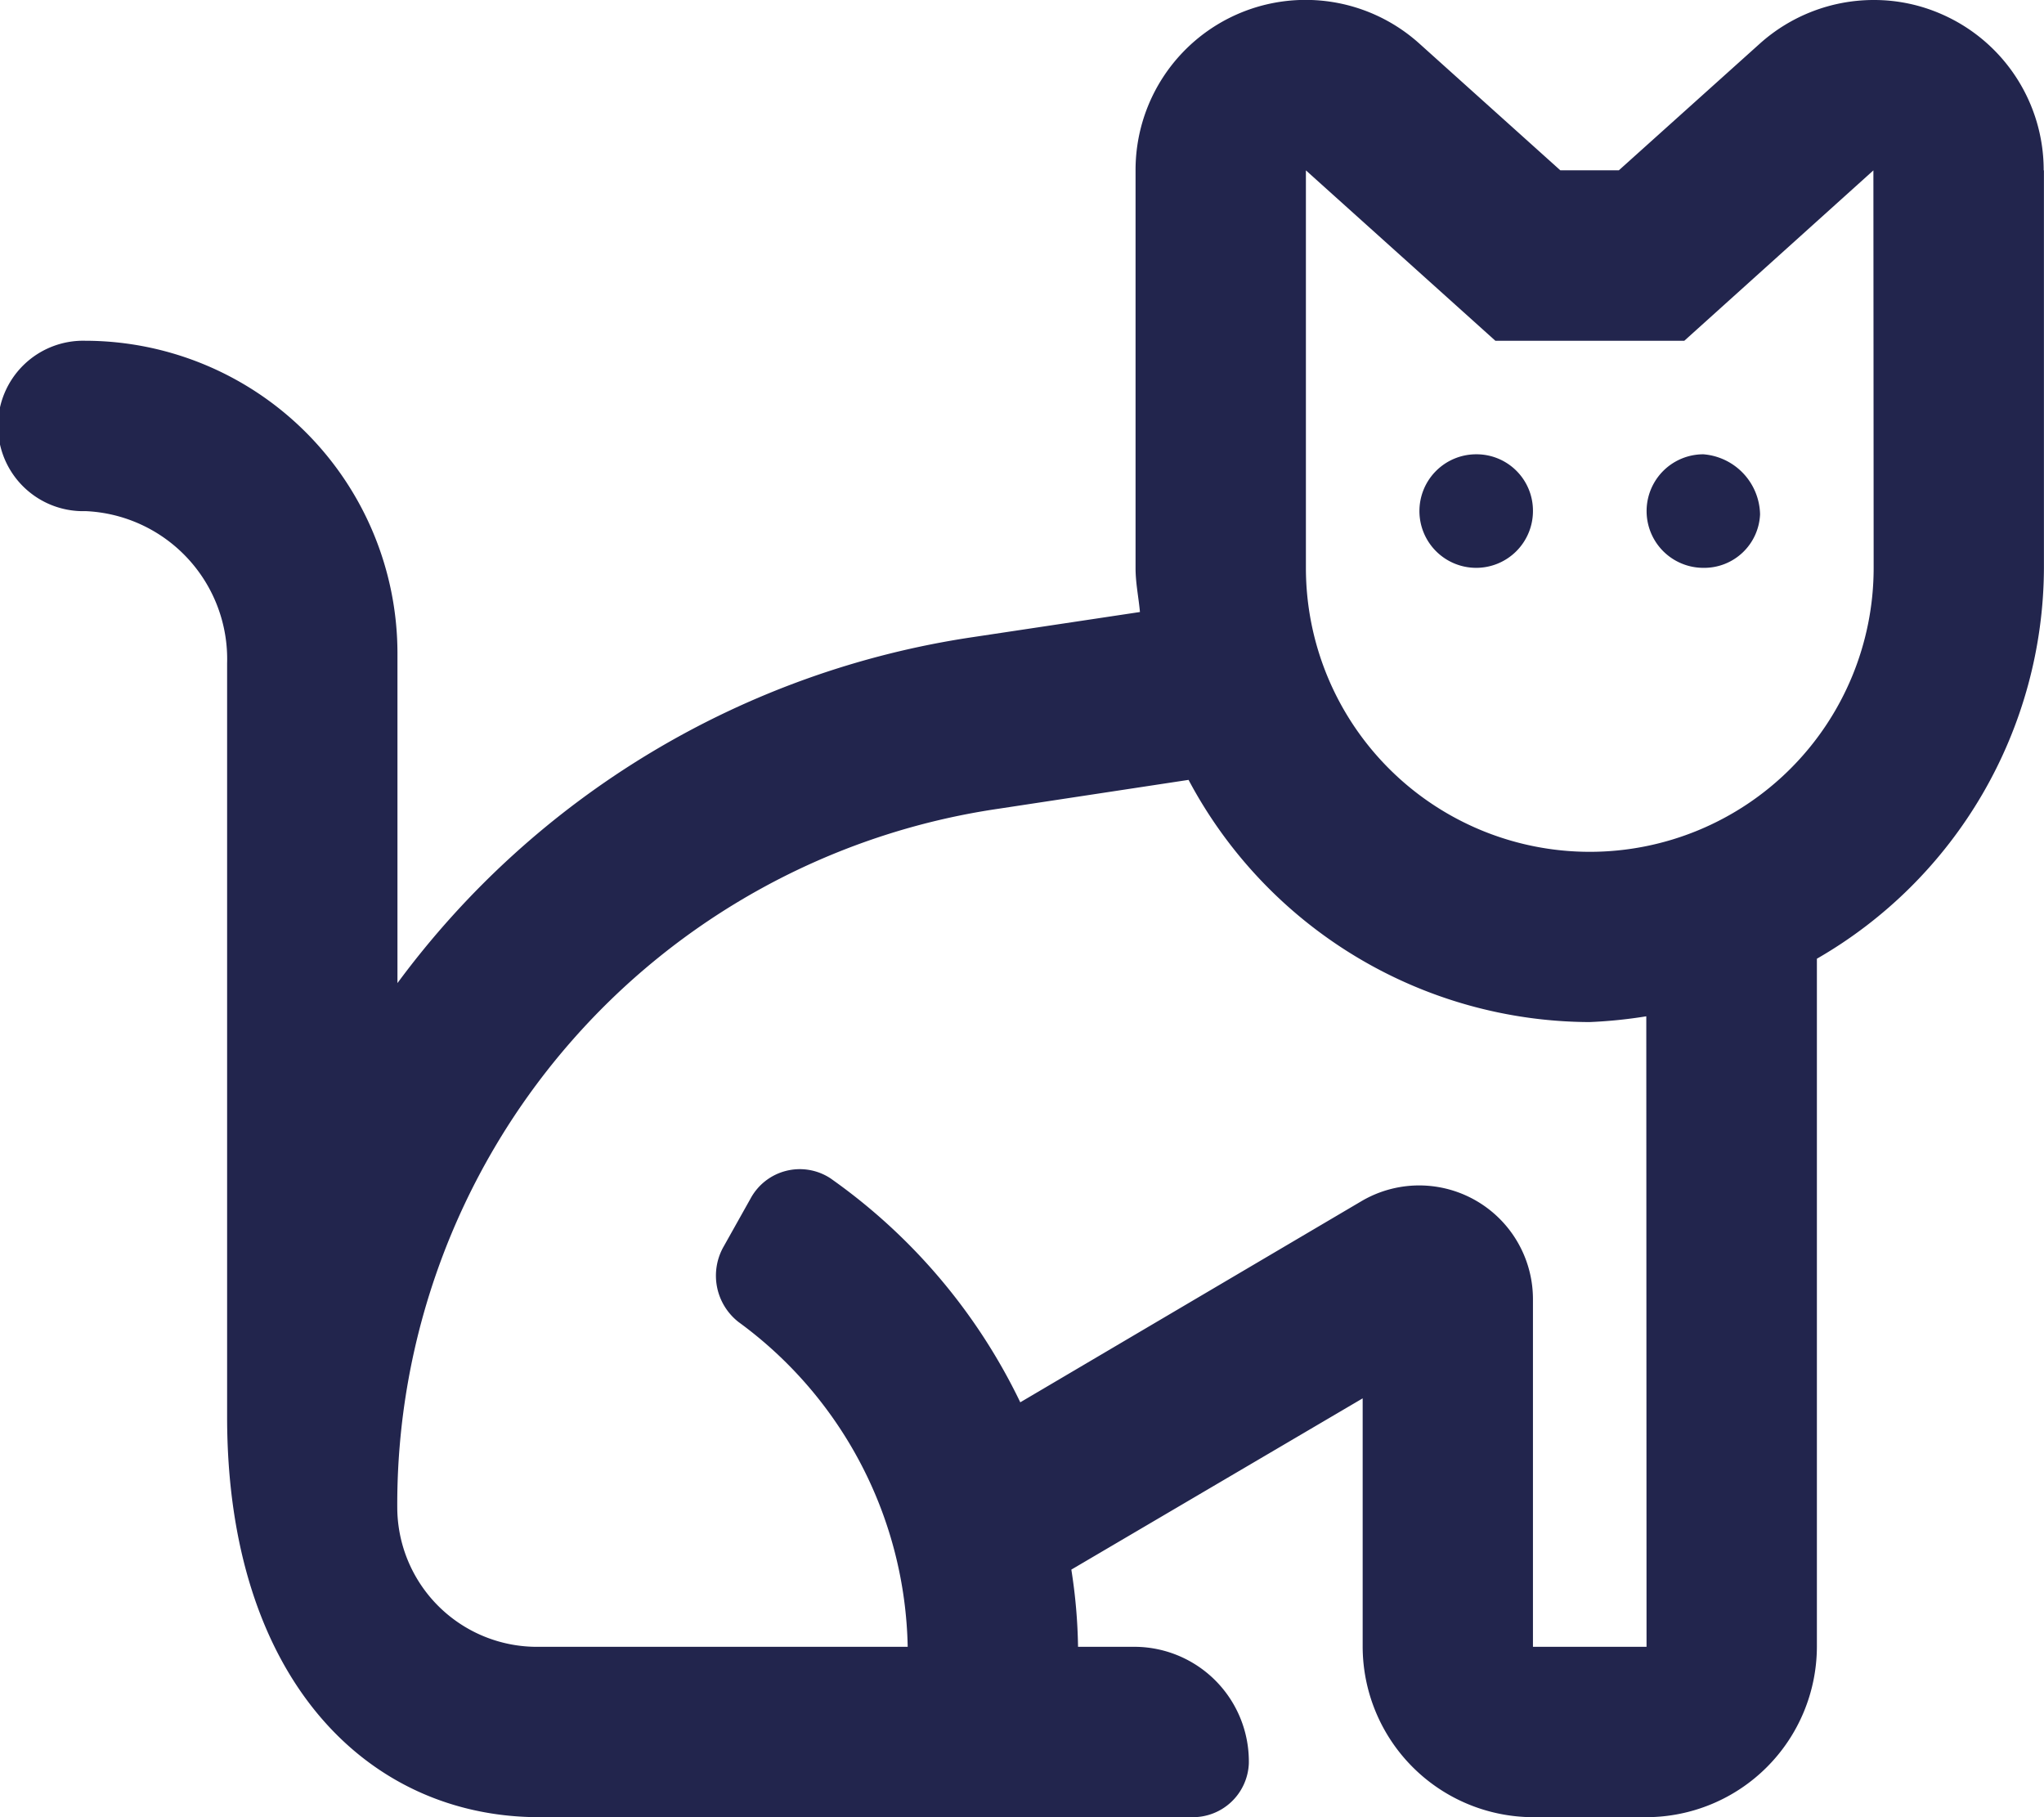 <svg id="Group_127" data-name="Group 127" xmlns="http://www.w3.org/2000/svg" xmlns:xlink="http://www.w3.org/1999/xlink" width="32.625" height="29" viewBox="0 0 32.625 29">
  <defs>
    <clipPath id="clip-path">
      <rect id="Rectangle_116" data-name="Rectangle 116" width="32.625" height="29" fill="#22254d"/>
    </clipPath>
  </defs>
  <g id="Group_126" data-name="Group 126" clip-path="url(#clip-path)">
    <path id="Path_114" data-name="Path 114" d="M32.624,2.719V9.062A7.225,7.225,0,0,1,29,15.3V26.281A2.727,2.727,0,0,1,26.281,29H24.468a2.727,2.727,0,0,1-2.718-2.719V22.316L17.1,25.049a8.652,8.652,0,0,1,.107,1.232h.913a1.83,1.83,0,0,1,1.813,1.864.894.894,0,0,1-.907.855H8.61c-2.753,0-4.985-2.221-4.985-6.389V10.586A2.363,2.363,0,0,0,1.368,8.157,1.36,1.36,0,1,1,1.36,5.438a4.991,4.991,0,0,1,4.984,4.984v5.267a13.962,13.962,0,0,1,9.189-5.522l2.662-.4c-.021-.234-.07-.461-.07-.7V2.719A2.714,2.714,0,0,1,22.66.7l2.245,2.018h.934L28.085.7A2.723,2.723,0,0,1,29.906,0a2.68,2.68,0,0,1,1.1.233,2.714,2.714,0,0,1,1.614,2.486m-6.343,13.5a7.635,7.635,0,0,1-.906.092,7.279,7.279,0,0,1-6.4-3.865l-3.03.46a11.221,11.221,0,0,0-9.6,11.158A2.23,2.23,0,0,0,8.61,26.281h5.878a6.569,6.569,0,0,0-2.7-5.183.939.939,0,0,1-.234-1.211l.425-.758a.893.893,0,0,1,1.274-.326,9.3,9.3,0,0,1,3.032,3.576l5.451-3.213a1.816,1.816,0,0,1,2.732,1.564v5.551h1.813Zm3.625-13.5L26.884,5.438H23.868L20.844,2.719V9.063a4.531,4.531,0,1,0,9.062,0ZM24.468,8.156a.906.906,0,1,1-.905-.906.9.9,0,0,1,.905.906m2.72-.906a.982.982,0,0,1,.905.957.892.892,0,0,1-.905.855.906.906,0,1,1,0-1.812" fill="#22254d"/>
  </g>
</svg>
